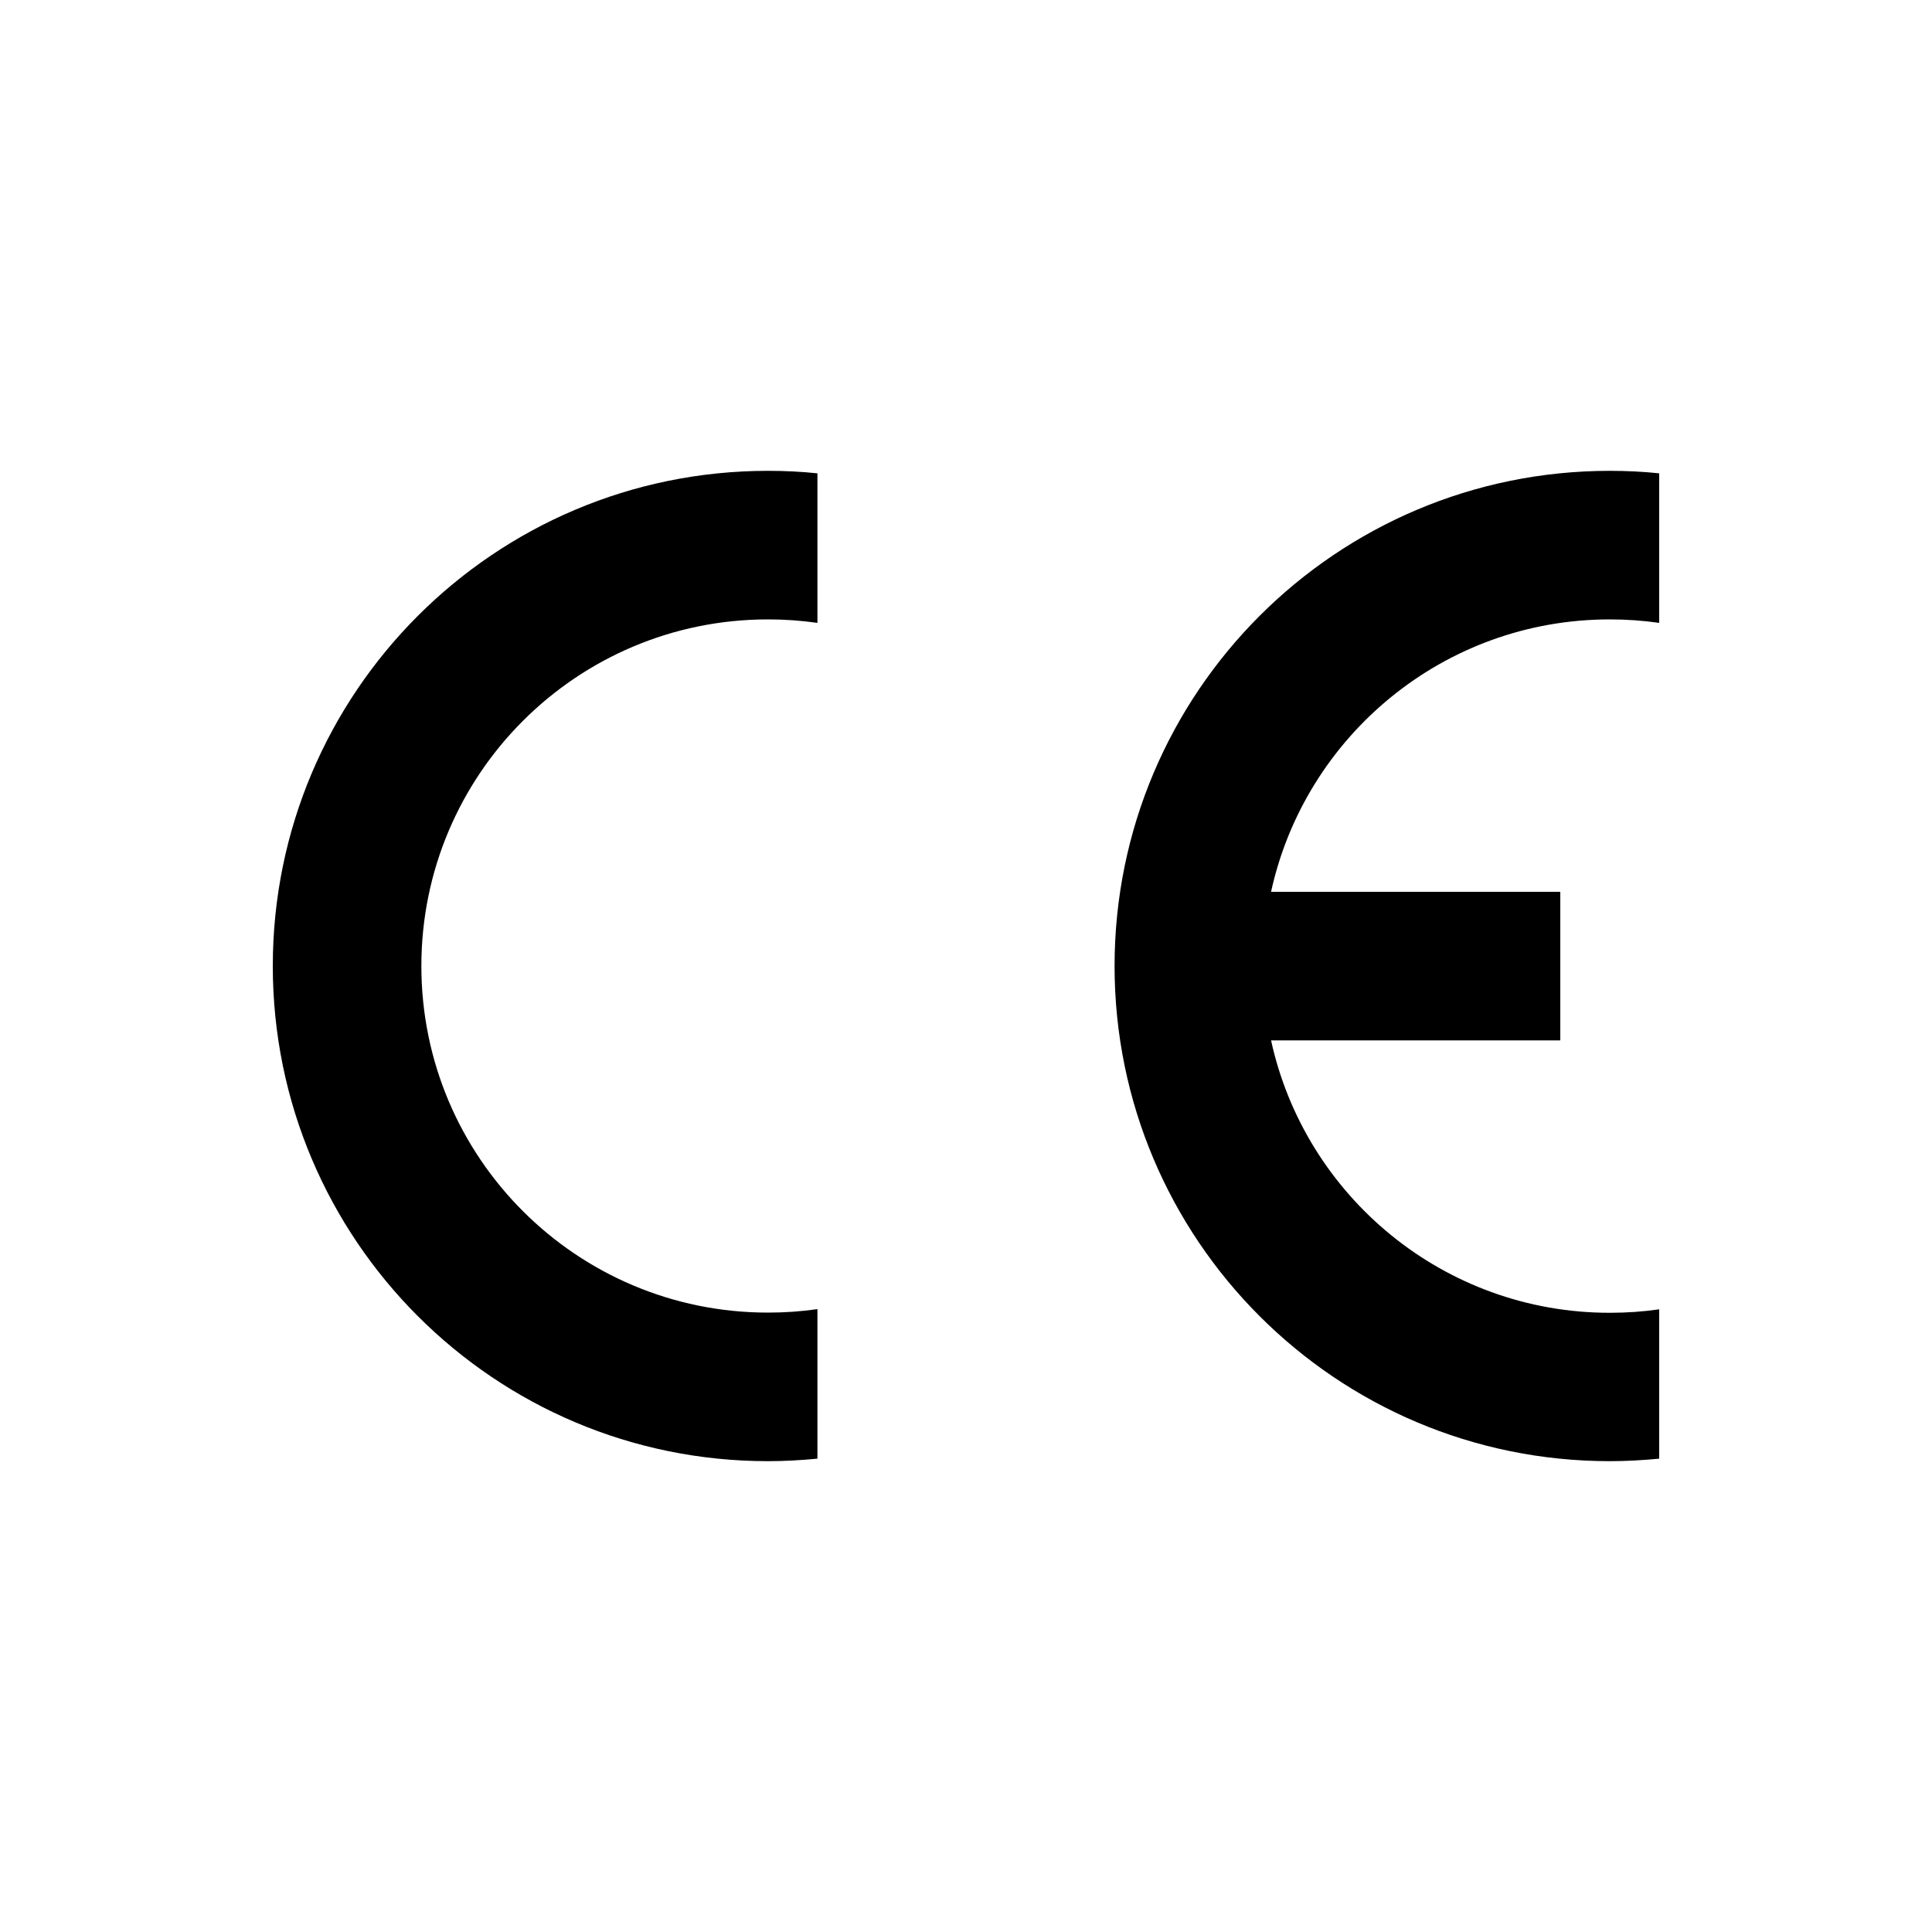 <?xml version="1.0" encoding="utf-8"?>
<!-- Generator: Adobe Illustrator 24.2.0, SVG Export Plug-In . SVG Version: 6.00 Build 0)  -->
<svg version="1.1" id="Layer_1" xmlns="http://www.w3.org/2000/svg" xmlns:xlink="http://www.w3.org/1999/xlink" x="0px" y="0px"
	 viewBox="0 0 1000 1000" style="enable-background:new 0 0 1000 1000;" xml:space="preserve">
<style type="text/css">
	.st0{fill-rule:evenodd;clip-rule:evenodd;}
	.st1{fill:none;}
</style>
<g>
	<g>
		<g>
			<g>
				<path class="st0" d="M141.2,500c0-141.5,114.7-256.3,256.3-256.3c8.7,0,17.2,0.4,25.6,1.3v77.4c-8.4-1.2-16.9-1.8-25.6-1.8
					c-99.1,0-179.4,80.3-179.4,179.4c0,99.1,80.3,179.4,179.4,179.4c8.7,0,17.3-0.6,25.6-1.8V755c-8.4,0.8-17,1.3-25.6,1.3
					C255.9,756.3,141.2,641.5,141.2,500z M576.9,500c0-141.5,114.7-256.3,256.3-256.3c8.7,0,17.2,0.4,25.6,1.3v77.4
					c-8.4-1.2-16.9-1.8-25.6-1.8c-85.9,0-157.7,60.4-175.3,141h149.7v76.9H657.9c17.6,80.6,89.4,141,175.3,141
					c8.7,0,17.3-0.6,25.6-1.8V755c-8.4,0.8-17,1.3-25.6,1.3C691.6,756.3,576.9,641.5,576.9,500z"/>
			</g>
		</g>
	</g>
</g>
</svg>
